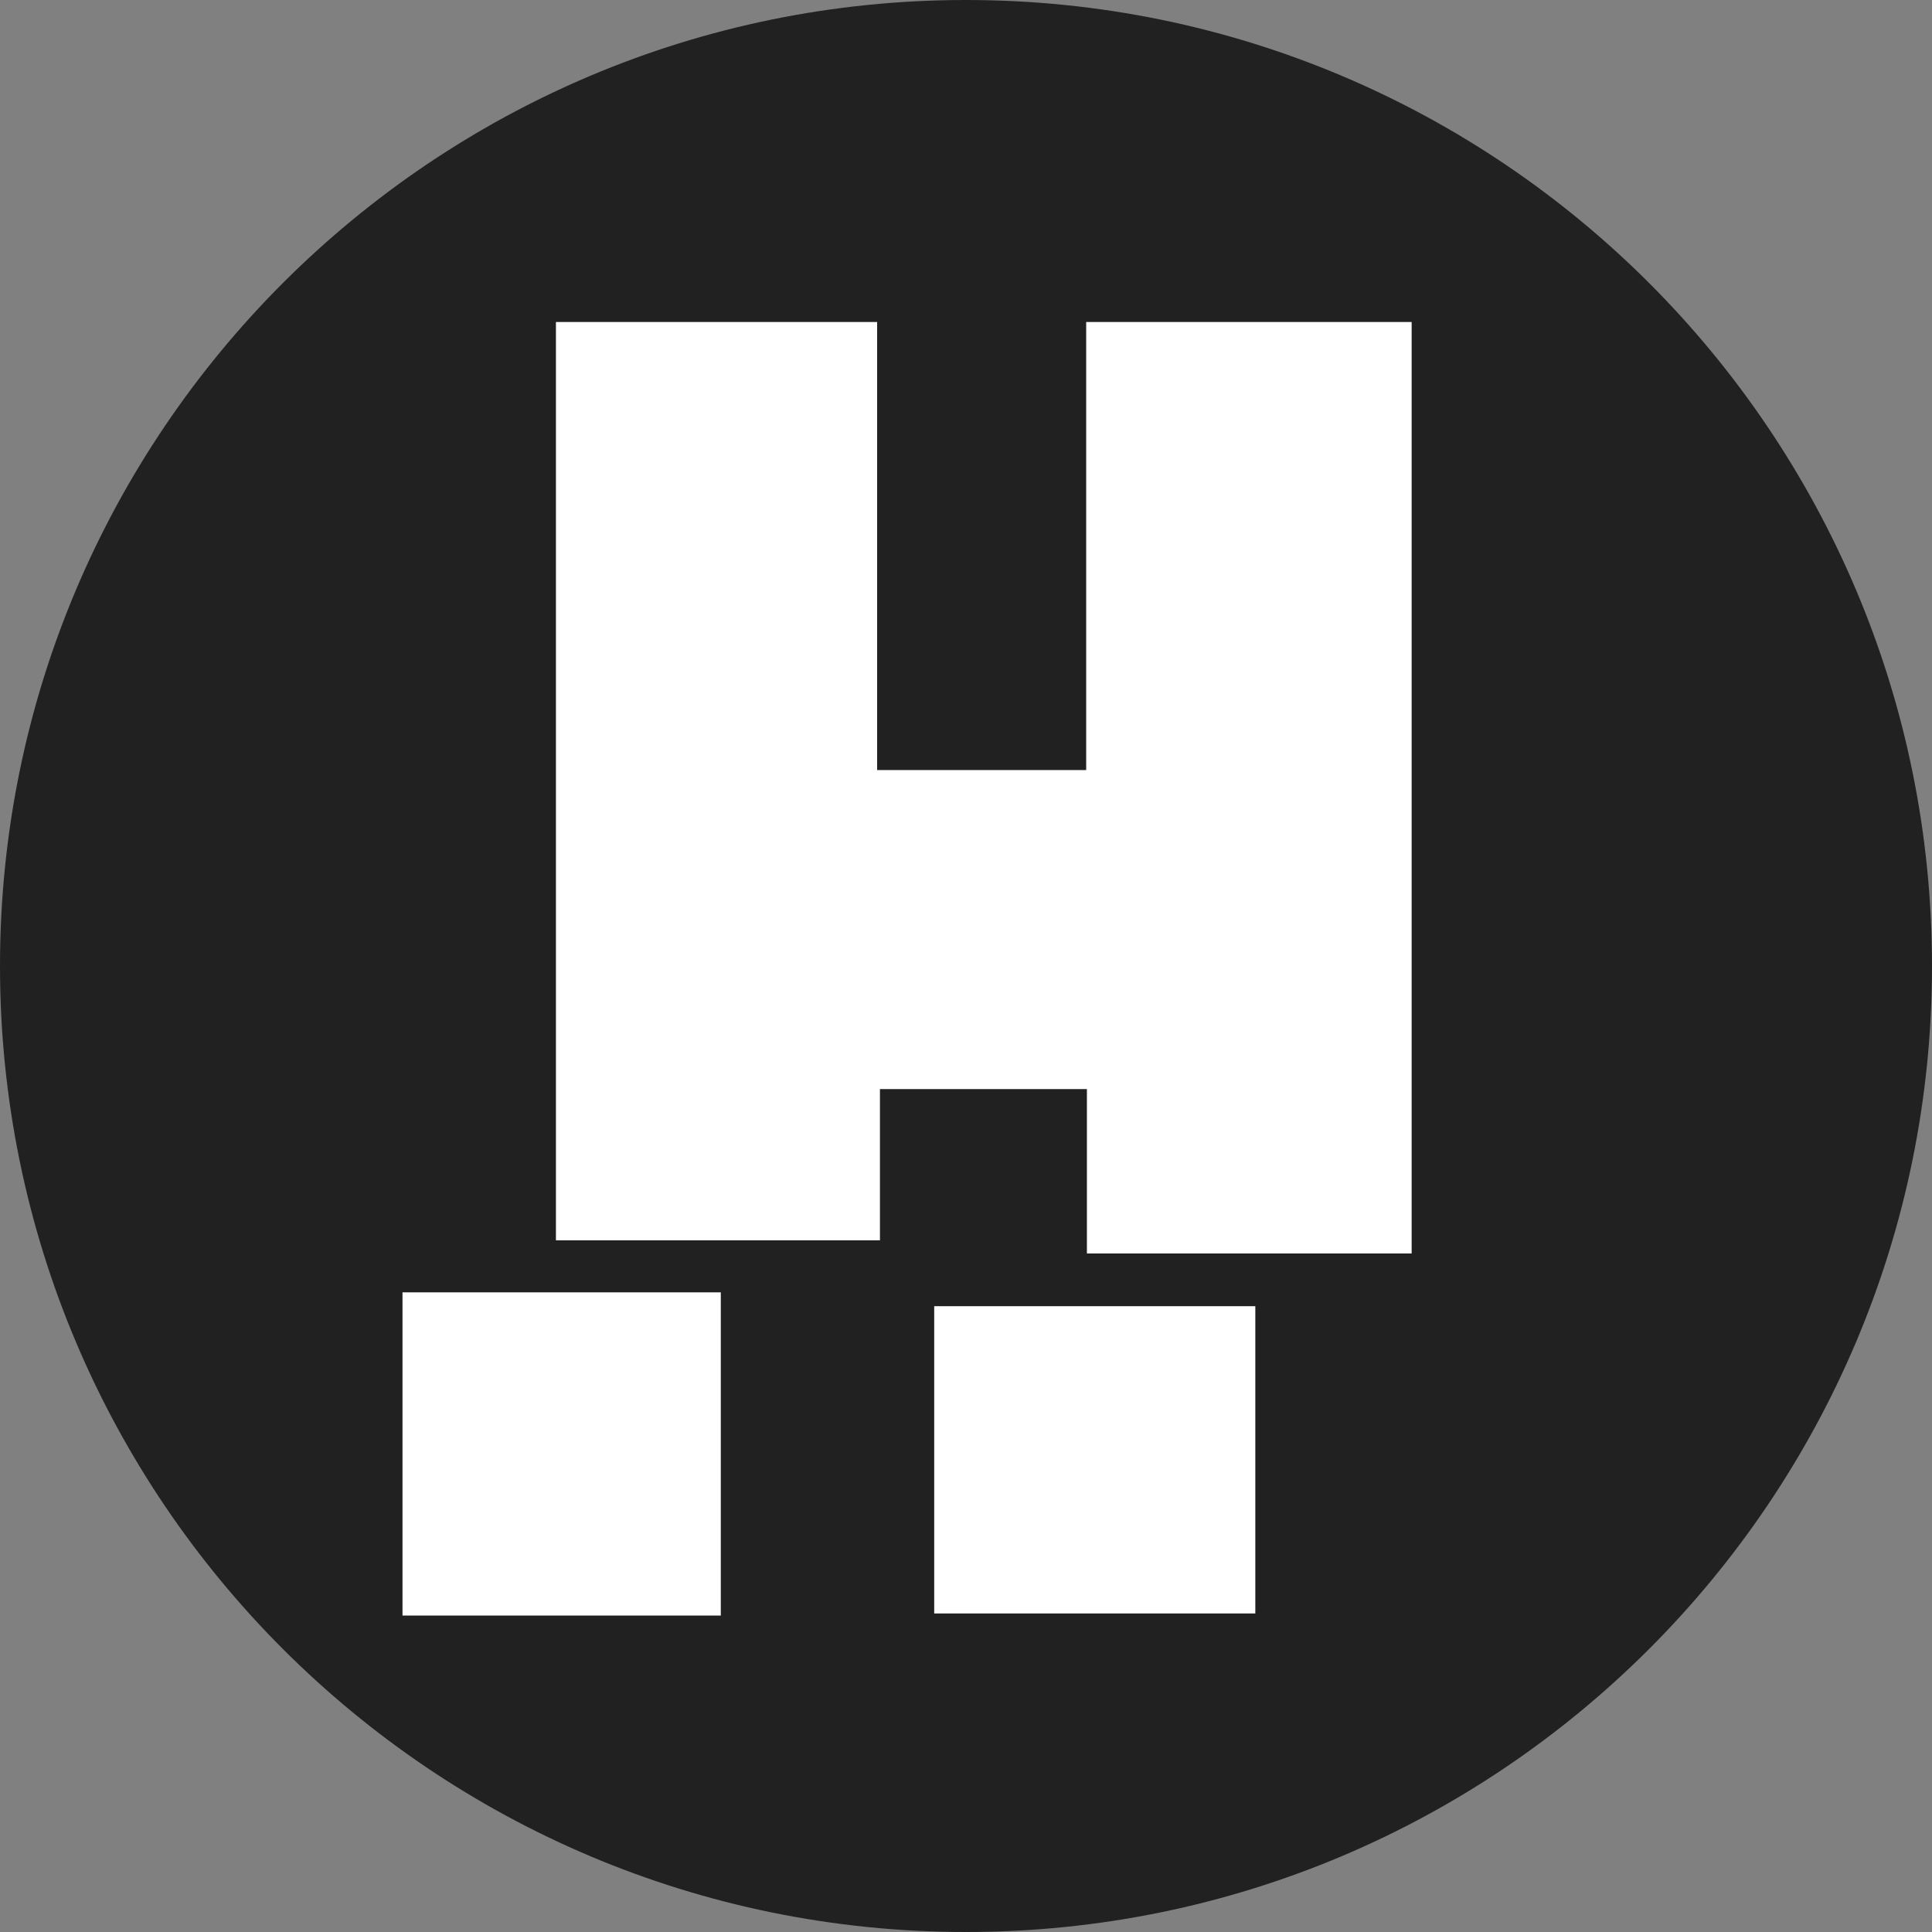 <svg width="24" height="24" viewBox="0 0 24 24" fill="none" xmlns="http://www.w3.org/2000/svg">
<rect x="0" y="0" width="24" height="24" fill="#808080" stroke="none"/>
<path d="M0 12C0 5.373 5.373 0 12 0C18.627 0 24 5.373 24 12C24 18.627 18.627 24 12 24C5.373 24 0 18.627 0 12Z" fill="#212121"/>
<path fill-rule="evenodd" clip-rule="evenodd" d="M6.906 4H10.896V9.566H13.493V4H17.536V15.571H13.502V13.529H10.931V15.408H6.906V4Z" fill="white"/>
<path fill-rule="evenodd" clip-rule="evenodd" d="M5 20.069H8.954V16.054H5V20.069ZM11.605 20.043H15.594V16.226H11.605V20.043Z" fill="white"/>
</svg>
